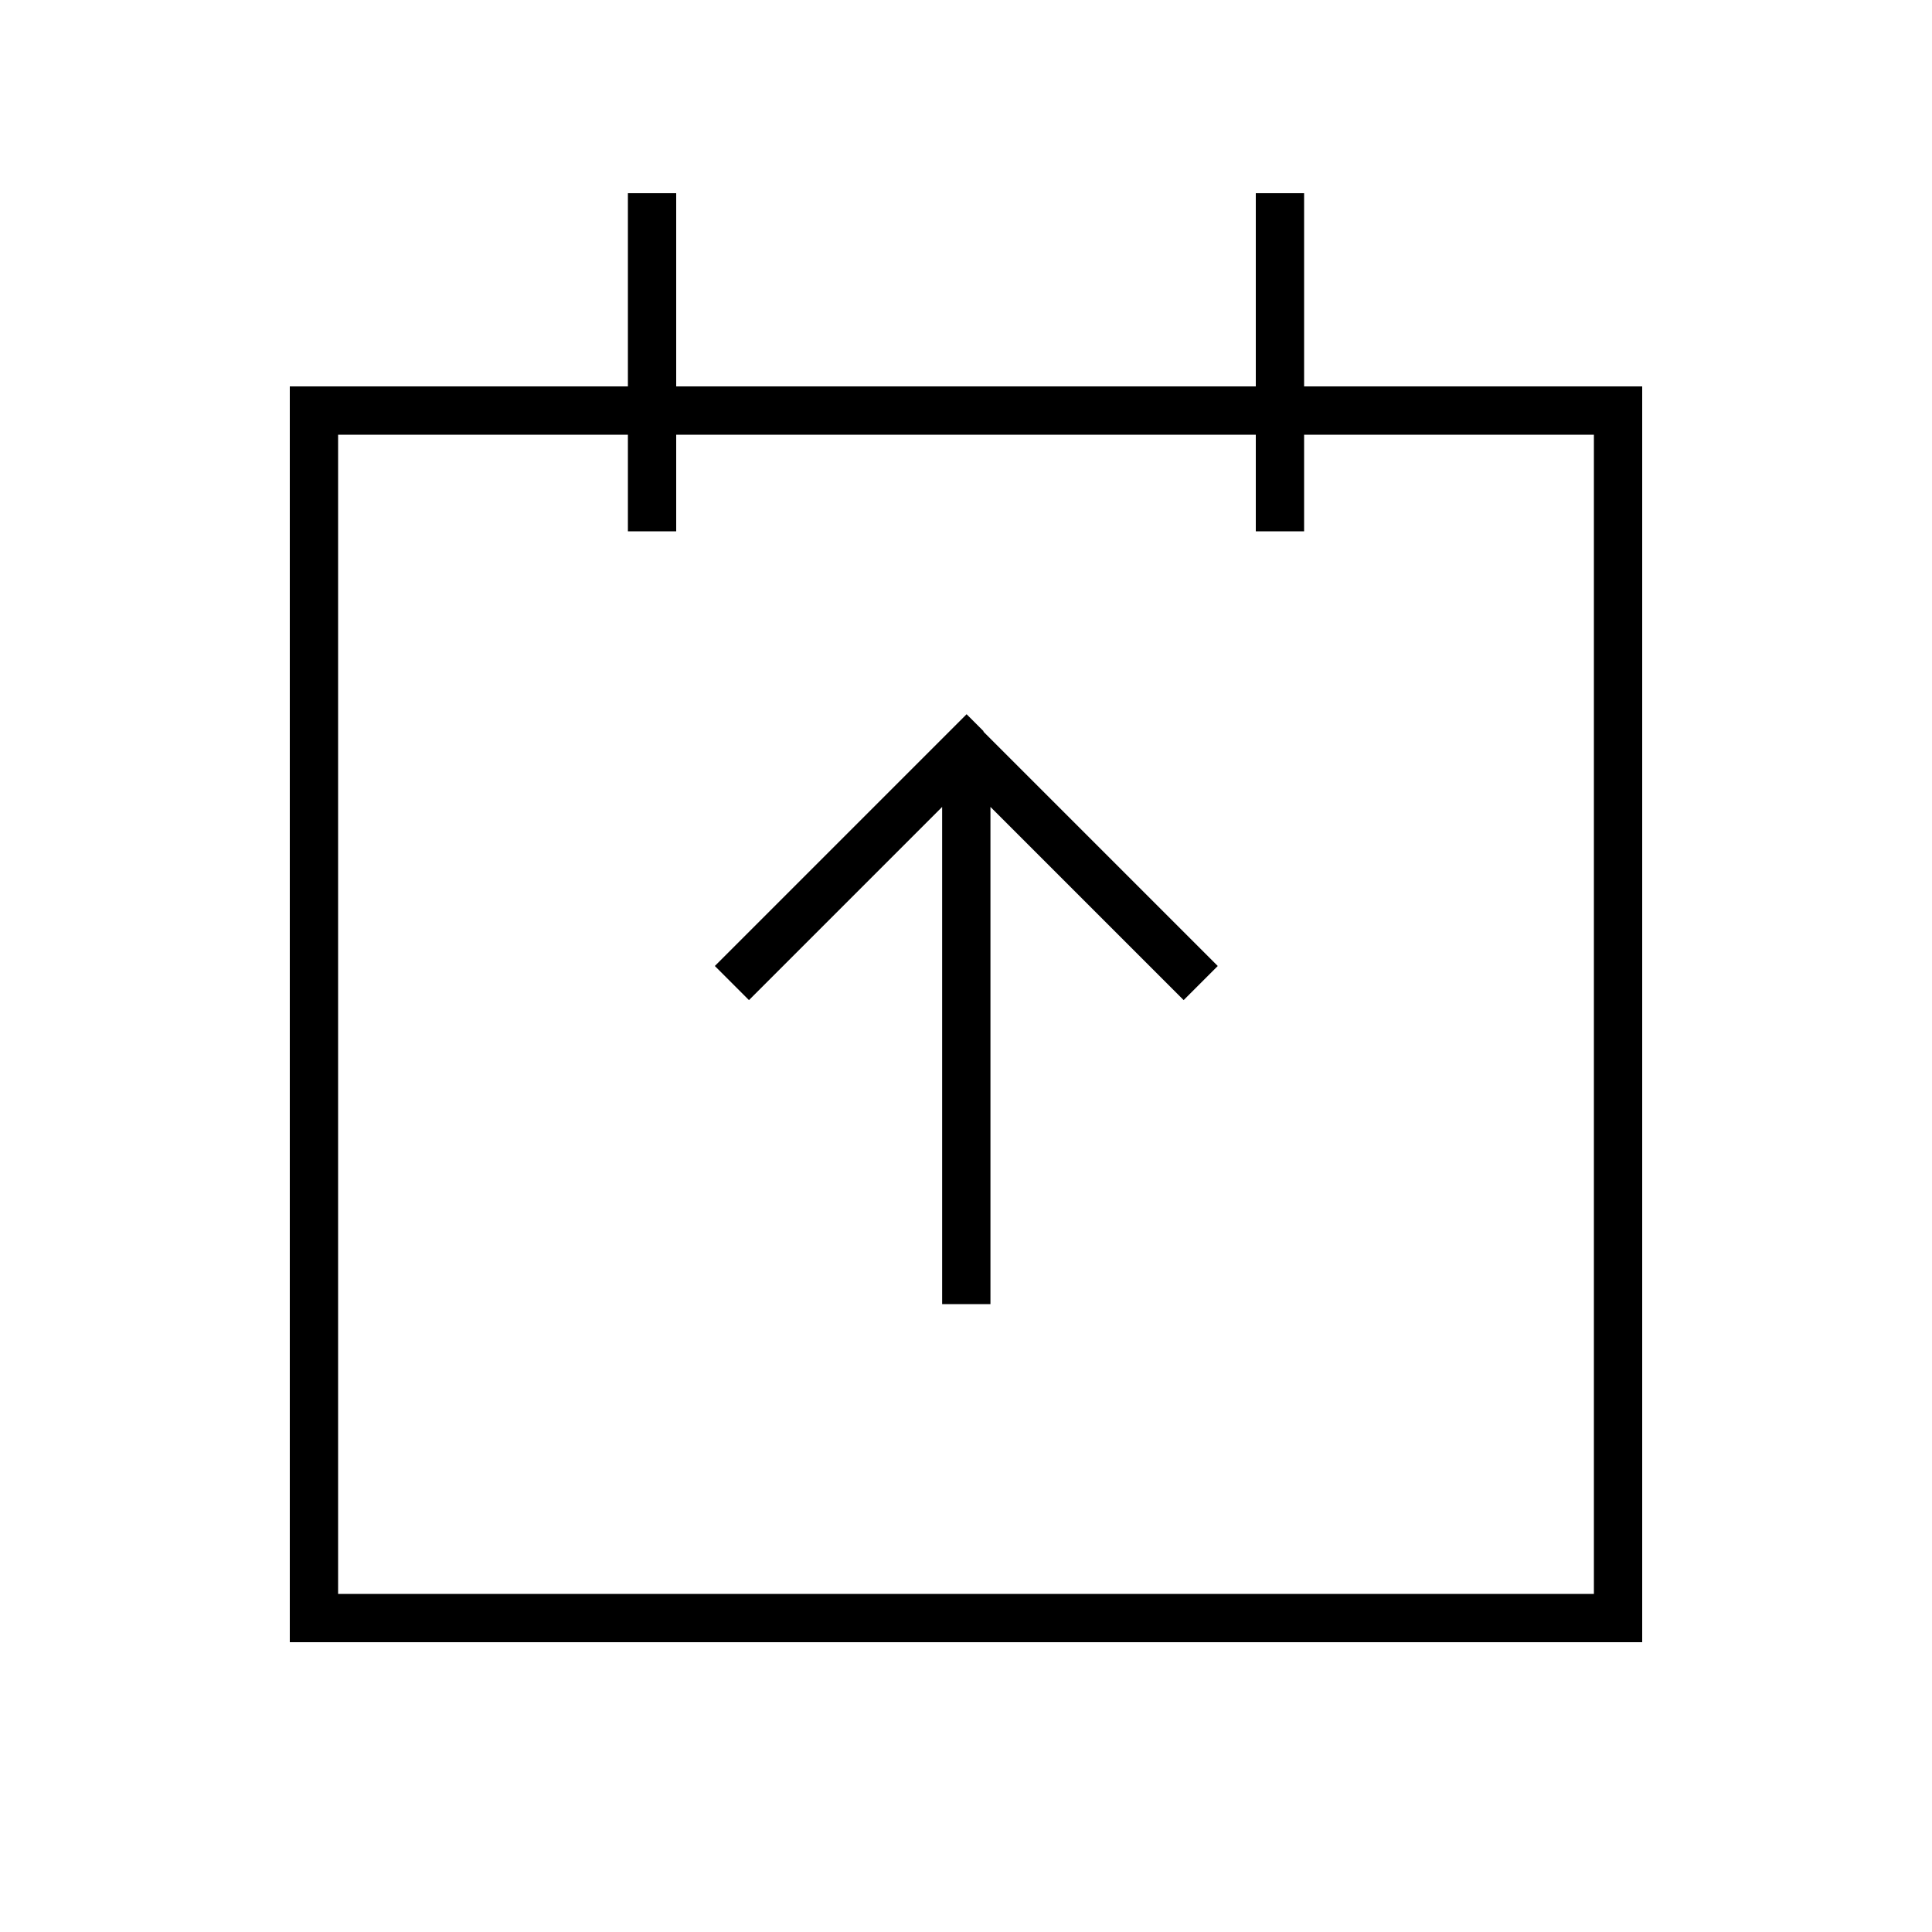 <svg xmlns="http://www.w3.org/2000/svg" viewBox="0 0 640 640"><!--! Font Awesome Pro 7.1.0 by @fontawesome - https://fontawesome.com License - https://fontawesome.com/license (Commercial License) Copyright 2025 Fonticons, Inc. --><path fill="currentColor" d="M224 64L224 128L416 128L416 64L432 64L432 128L544 128L544 544L96 544L96 128L208 128L208 64L224 64zM208 168L208 144L112 144L112 528L528 528L528 144L432 144L432 176L416 176L416 144L224 144L224 176L208 176L208 168zM325.7 242.3L397.7 314.3L403.4 320L392.1 331.3L386.4 325.6L328.1 267.3L328.1 432L312.1 432L312.1 267.3L253.8 325.6L248.1 331.3L236.8 320L242.5 314.3L314.5 242.3L320.2 236.6L325.9 242.3z"/></svg>
